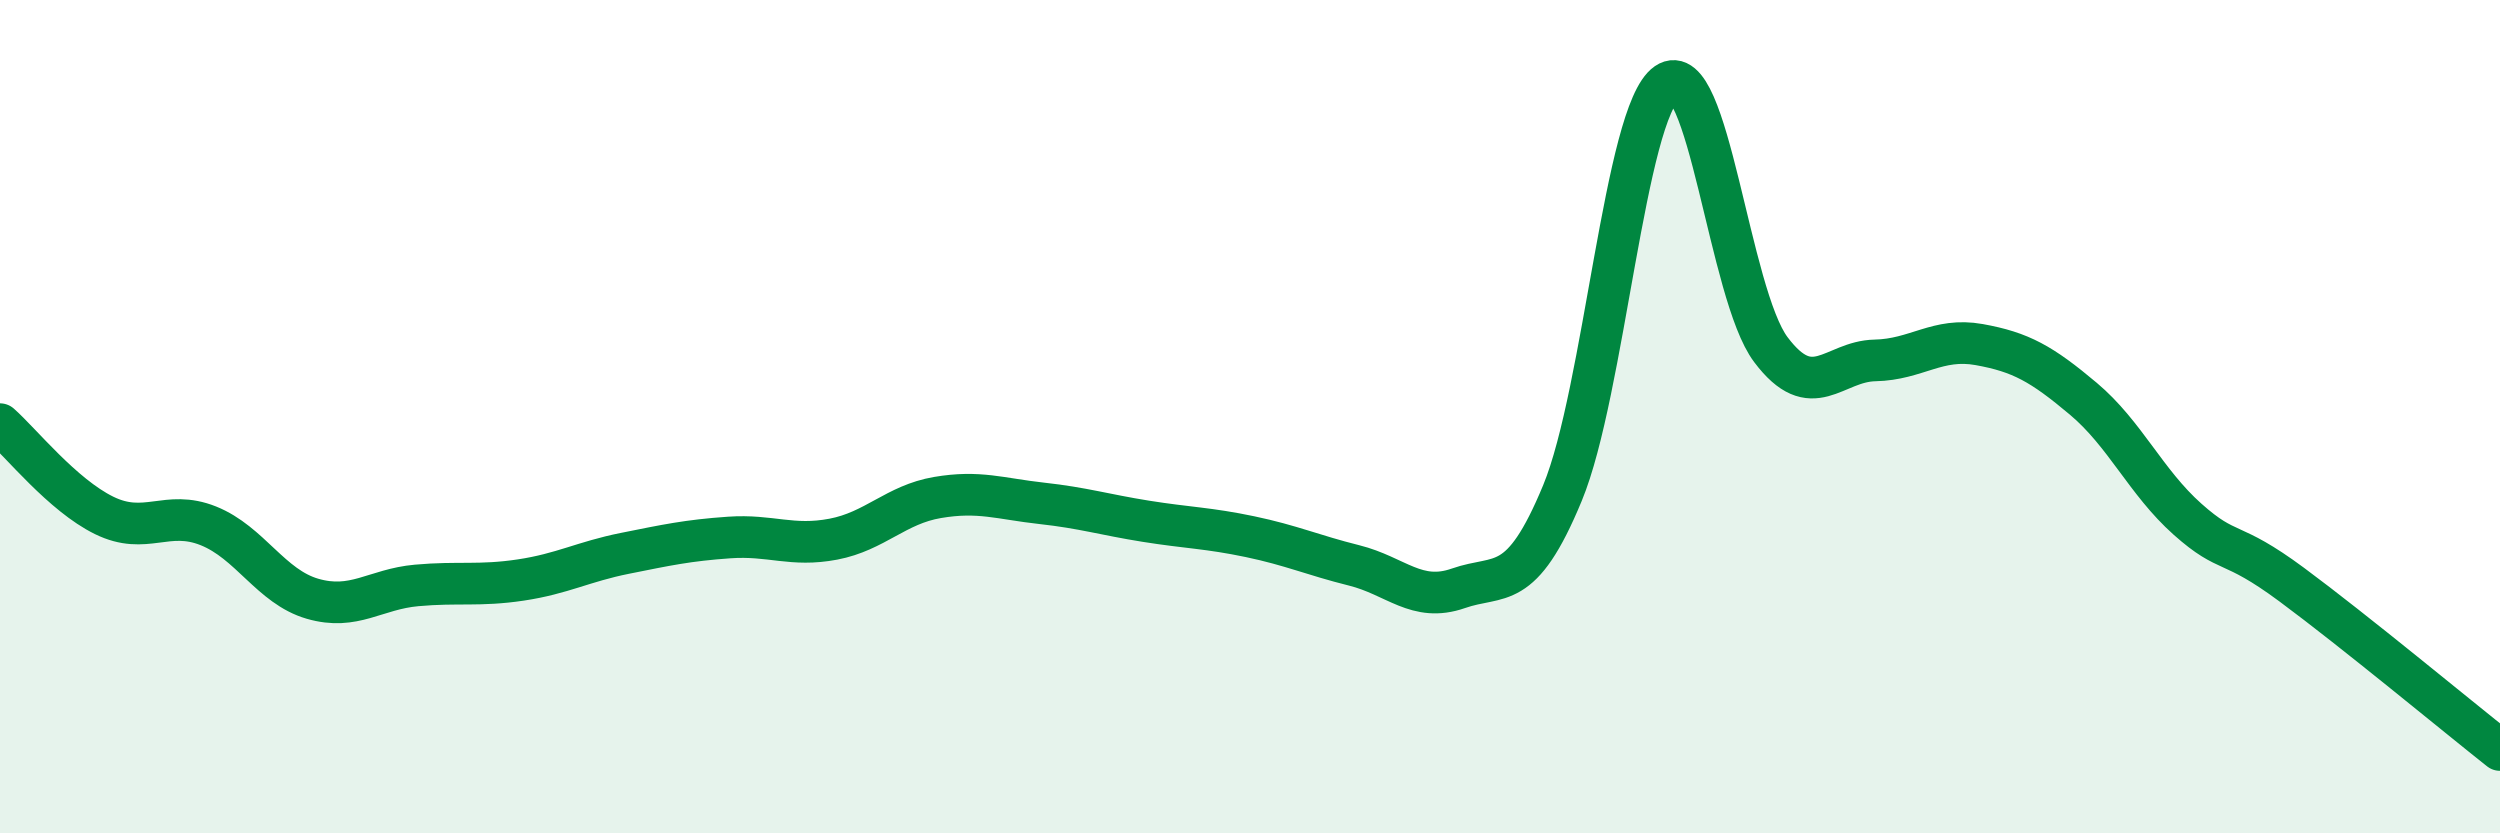 
    <svg width="60" height="20" viewBox="0 0 60 20" xmlns="http://www.w3.org/2000/svg">
      <path
        d="M 0,10.18 C 0.5,10.62 1.5,11.88 2.5,12.37 C 3.5,12.86 4,12.22 5,12.62 C 6,13.02 6.5,14.08 7.5,14.37 C 8.5,14.66 9,14.14 10,14.05 C 11,13.96 11.5,14.07 12.5,13.92 C 13.5,13.77 14,13.48 15,13.28 C 16,13.08 16.5,12.97 17.5,12.9 C 18.5,12.83 19,13.13 20,12.94 C 21,12.75 21.5,12.11 22.5,11.94 C 23.5,11.77 24,11.97 25,12.08 C 26,12.19 26.5,12.35 27.5,12.51 C 28.5,12.67 29,12.67 30,12.88 C 31,13.09 31.5,13.32 32.5,13.57 C 33.5,13.82 34,14.47 35,14.12 C 36,13.77 36.5,14.25 37.5,11.83 C 38.5,9.41 39,2.69 40,2 C 41,1.31 41.5,7.06 42.5,8.39 C 43.5,9.72 44,8.67 45,8.65 C 46,8.63 46.5,8.09 47.5,8.27 C 48.5,8.45 49,8.73 50,9.57 C 51,10.41 51.5,11.57 52.5,12.46 C 53.5,13.35 53.5,12.92 55,14.03 C 56.5,15.14 59,17.21 60,18L60 20L0 20Z"
        fill="#008740"
        opacity="0.1"
        stroke-linecap="round"
        stroke-linejoin="round"
      />
      <path
        d="M 0,10.18 C 0.5,10.62 1.5,11.88 2.5,12.37 C 3.5,12.86 4,12.22 5,12.62 C 6,13.02 6.5,14.08 7.5,14.37 C 8.5,14.66 9,14.14 10,14.05 C 11,13.96 11.5,14.07 12.5,13.92 C 13.5,13.77 14,13.48 15,13.28 C 16,13.08 16.5,12.97 17.5,12.9 C 18.5,12.83 19,13.13 20,12.94 C 21,12.75 21.5,12.11 22.5,11.94 C 23.5,11.77 24,11.97 25,12.08 C 26,12.19 26.5,12.35 27.5,12.51 C 28.5,12.67 29,12.67 30,12.88 C 31,13.09 31.5,13.32 32.5,13.57 C 33.5,13.82 34,14.47 35,14.12 C 36,13.77 36.5,14.25 37.5,11.83 C 38.5,9.41 39,2.69 40,2 C 41,1.31 41.5,7.06 42.5,8.39 C 43.5,9.72 44,8.67 45,8.65 C 46,8.63 46.5,8.09 47.5,8.27 C 48.5,8.45 49,8.73 50,9.57 C 51,10.41 51.5,11.57 52.5,12.46 C 53.5,13.35 53.5,12.92 55,14.03 C 56.5,15.14 59,17.21 60,18"
        stroke="#008740"
        stroke-width="1"
        fill="none"
        stroke-linecap="round"
        stroke-linejoin="round"
      />
    </svg>
  
